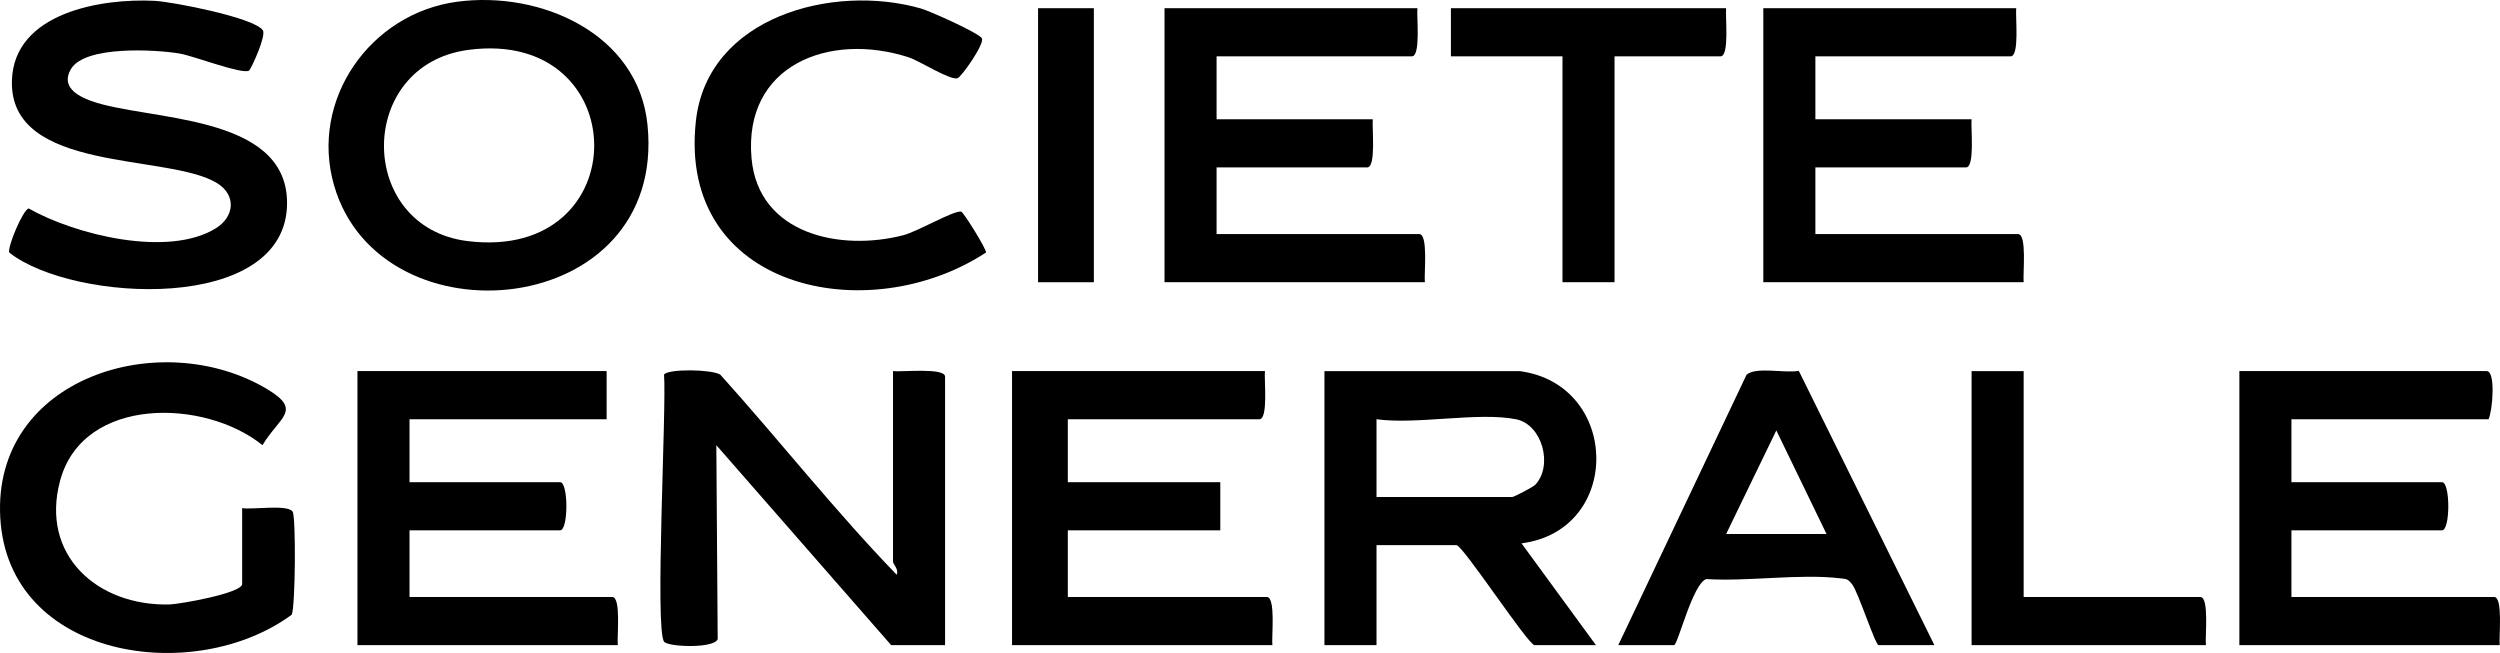 <svg width="268" height="70" viewBox="0 0 268 70" fill="none" xmlns="http://www.w3.org/2000/svg">
<path d="M162.911 39.783C173.708 41.222 173.954 56.847 163.107 58.246L171.085 69.159H164.506C163.825 69.159 156.815 58.441 156.134 58.441H147.562V69.159H141.98V39.784H162.913L162.911 39.783ZM162.513 44.943C158.464 44.143 151.897 45.538 147.562 44.943V53.279H162.114C162.298 53.279 164.353 52.209 164.582 51.966C166.51 49.918 165.341 45.501 162.513 44.943Z" fill="black"/>
<path d="M95.532 69.158L76.791 47.723L76.937 68.506C76.595 69.549 71.588 69.36 71.186 68.785C70.18 67.348 71.465 43.78 71.186 40.153C71.629 39.519 76.278 39.584 77.213 40.158C83.587 47.238 89.521 54.786 96.126 61.614C96.375 61.036 95.731 60.462 95.731 60.225V39.782C96.592 39.9 101.312 39.378 101.312 40.377V69.156H95.531L95.532 69.158Z" fill="black"/>
<path d="M135.601 39.782C135.503 40.677 135.978 44.943 135.003 44.943H114.47V51.69H130.816V56.85H114.47V63.996H135.801C136.777 63.996 136.3 68.261 136.398 69.156H108.49V39.781H135.602L135.601 39.782Z" fill="black"/>
<path d="M151.948 0.88C151.849 1.775 152.325 6.04 151.35 6.04H130.418V12.788H147.163C147.065 13.683 147.54 17.948 146.565 17.948H130.418V25.094H152.148C153.124 25.094 152.647 29.36 152.745 30.254H124.837V0.88H151.949H151.948Z" fill="black"/>
<path d="M216.138 0.88C216.04 1.775 216.515 6.04 215.541 6.04H194.609V12.788H211.353C211.255 13.683 211.73 17.948 210.756 17.948H194.609V25.094H216.338C217.314 25.094 216.837 29.36 216.936 30.254H189.027V0.88H216.138Z" fill="black"/>
<path d="M266.772 44.943H245.641V51.69H261.788C262.68 51.69 262.68 56.85 261.788 56.85H245.641V63.996H267.37C268.346 63.996 267.87 68.261 267.968 69.156H240.06V39.781H266.573C267.574 39.781 267.192 44.115 266.772 44.943Z" fill="black"/>
<path d="M65.031 39.782V44.943H43.901V51.69H60.048C60.94 51.69 60.94 56.85 60.048 56.85H43.901V63.996H65.63C66.606 63.996 66.129 68.261 66.228 69.156H38.319V39.781H65.033L65.031 39.782Z" fill="black"/>
<path d="M48.988 0.188C57.942 -1.018 68.423 3.589 69.413 13.387C71.528 34.3 40.767 37.113 35.806 19.854C33.184 10.729 39.65 1.446 48.988 0.187V0.188ZM50.184 5.35C38.125 6.965 38.204 24.373 50.125 25.845C68.356 28.096 68.072 2.953 50.184 5.35Z" fill="black"/>
<path d="M26.698 7.567C25.984 8.015 20.725 5.987 19.28 5.743C16.633 5.298 9.084 4.87 7.6 7.41C6.53 9.24 8.191 10.25 9.789 10.827C15.711 12.967 30.731 12.1 30.773 21.718C30.826 33.688 7.8 32.449 1.008 27.085C0.719 26.634 2.442 22.492 3.073 22.346C8.021 25.155 18.014 27.648 23.14 24.47C25.136 23.232 25.359 20.924 23.273 19.632C18.085 16.419 1.002 18.595 1.276 8.657C1.478 1.343 10.881 -0.201 16.586 0.09C18.456 0.185 27.308 1.891 28.178 3.255C28.562 3.855 26.896 7.444 26.698 7.567Z" fill="black"/>
<path d="M25.959 54.47C27.092 54.658 30.809 54.044 31.367 54.841C31.738 55.373 31.667 64.987 31.277 65.892C20.814 73.593 0.868 70.656 0.028 55.481C-0.804 40.471 17.227 34.909 28.617 41.701C32.485 44.008 29.939 44.694 28.138 47.723C21.979 42.734 8.905 42.416 6.446 51.517C4.287 59.504 10.435 64.987 18.169 64.799C19.225 64.773 25.959 63.589 25.959 62.608V54.47Z" fill="black"/>
<path d="M173.478 69.157L187.228 40.174C188.245 39.272 191.379 40.041 192.83 39.754L207.367 69.158H201.387C201.03 69.158 199.197 63.464 198.556 62.649C198.074 62.036 197.959 62.075 197.224 61.99C192.848 61.484 187.407 62.359 182.911 62.076C181.449 62.578 179.855 69.158 179.459 69.158H173.479L173.478 69.157ZM195.805 57.248L190.422 46.141L185.04 57.248H195.805Z" fill="black"/>
<path d="M105.253 4.1C105.595 4.679 103.048 8.269 102.645 8.388C101.831 8.628 98.592 6.53 97.416 6.148C88.94 3.395 79.672 6.951 80.565 16.973C81.292 25.126 90.094 26.968 96.846 25.211C98.38 24.812 102.274 22.524 103.043 22.685C103.294 22.737 105.846 26.863 105.696 27.071C93.088 35.341 72.62 31.068 74.598 12.984C75.823 1.787 89.287 -1.782 98.698 0.903C99.707 1.191 104.915 3.528 105.253 4.1Z" fill="black"/>
<path d="M185.039 0.88C184.941 1.775 185.416 6.04 184.442 6.04H173.079V30.255H167.498V6.04H155.537V0.88H185.04H185.039Z" fill="black"/>
<path d="M216.936 39.783V63.998H235.874C236.85 63.998 236.374 68.263 236.472 69.157H211.354V39.783H216.936Z" fill="black"/>
<path d="M117.261 0.88H111.281V30.255H117.261V0.88Z" fill="black"/>
</svg>
